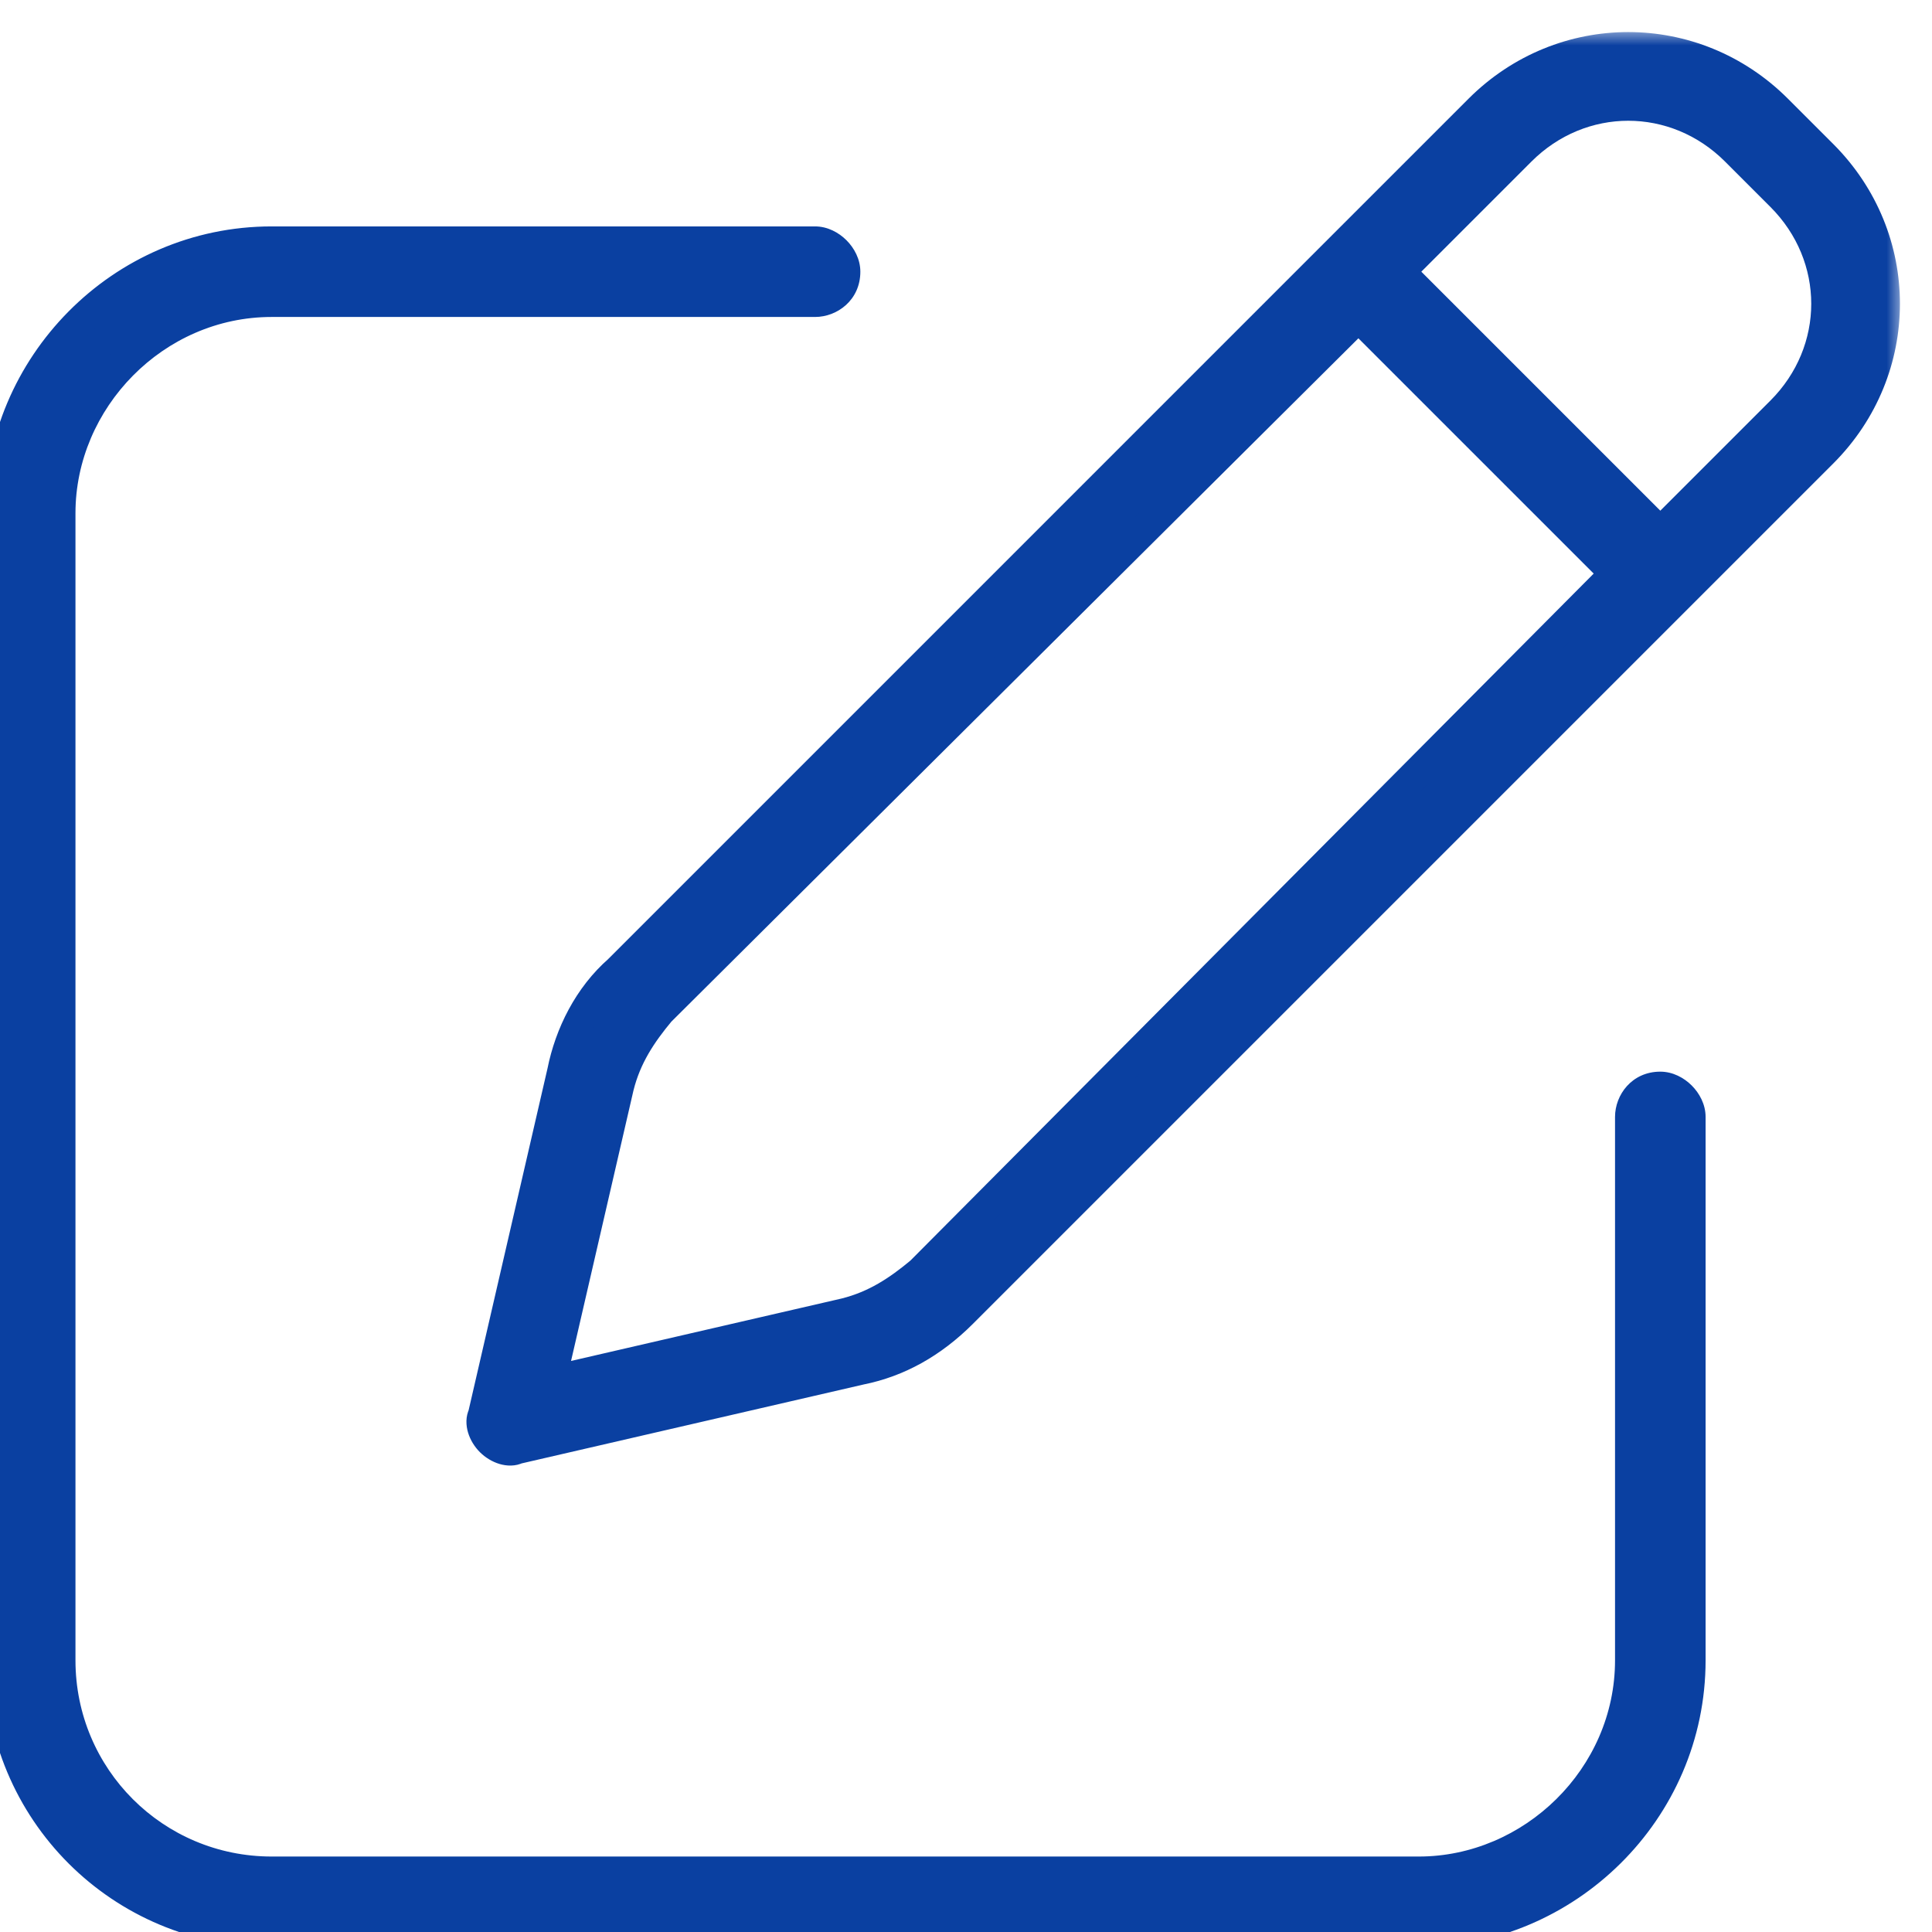 <svg width="64" height="64" viewBox="0 0 64 64" fill="none" xmlns="http://www.w3.org/2000/svg">
<mask id="path-1-outside-1_731_4408" maskUnits="userSpaceOnUse" x="-1" y="1" width="64" height="64" fill="black">
<rect fill="white" x="-1" y="1" width="64" height="64"/>
<path d="M49 3.625C51.75 0.875 56.125 0.875 58.875 3.625L60.375 5.125C63.125 7.875 63.125 12.25 60.375 15L31.875 43.5C30.875 44.5 29.75 45.125 28.5 45.375L17.125 48C16.875 48.125 16.5 48 16.25 47.75C16 47.5 15.875 47.125 16 46.875L18.625 35.5C18.875 34.25 19.5 33 20.5 32.125L49 3.625ZM57.5 5C55.5 3 52.375 3 50.375 5L46.375 9L55 17.625L59 13.625C61 11.625 61 8.5 59 6.5L57.5 5ZM20.5 36L18.25 45.75L28 43.5C29 43.25 29.75 42.75 30.5 42.125L53.5 19L45 10.5L21.875 33.5C21.25 34.25 20.75 35 20.5 36ZM27 8C27.5 8 28 8.5 28 9C28 9.625 27.5 10 27 10H9C5.125 10 2 13.25 2 17V55C2 58.875 5.125 62 9 62H47C50.75 62 54 58.875 54 55V37C54 36.5 54.375 36 55 36C55.5 36 56 36.5 56 37V55C56 60 51.875 64 47 64H9C4 64 0 60 0 55V17C0 12.125 4 8 9 8H27Z"/>
</mask>
<path d="M49 3.625C51.75 0.875 56.125 0.875 58.875 3.625L60.375 5.125C63.125 7.875 63.125 12.25 60.375 15L31.875 43.5C30.875 44.5 29.75 45.125 28.5 45.375L17.125 48C16.875 48.125 16.5 48 16.25 47.75C16 47.5 15.875 47.125 16 46.875L18.625 35.5C18.875 34.25 19.5 33 20.5 32.125L49 3.625ZM57.5 5C55.5 3 52.375 3 50.375 5L46.375 9L55 17.625L59 13.625C61 11.625 61 8.5 59 6.5L57.5 5ZM20.5 36L18.25 45.75L28 43.5C29 43.25 29.75 42.75 30.5 42.125L53.5 19L45 10.5L21.875 33.5C21.25 34.25 20.75 35 20.5 36ZM27 8C27.5 8 28 8.5 28 9C28 9.625 27.5 10 27 10H9C5.125 10 2 13.25 2 17V55C2 58.875 5.125 62 9 62H47C50.75 62 54 58.875 54 55V37C54 36.5 54.375 36 55 36C55.5 36 56 36.5 56 37V55C56 60 51.875 64 47 64H9C4 64 0 60 0 55V17C0 12.125 4 8 9 8H27Z" fill="#0A40A1"/>
<path d="M28.5 45.375L28.402 44.885L28.395 44.886L28.388 44.888L28.5 45.375ZM17.125 48L17.013 47.513L16.955 47.526L16.901 47.553L17.125 48ZM16 46.875L16.447 47.099L16.474 47.045L16.487 46.987L16 46.875ZM18.625 35.5L19.112 35.612L19.114 35.605L19.115 35.598L18.625 35.5ZM20.5 32.125L20.829 32.501L20.842 32.49L20.854 32.479L20.5 32.125ZM46.375 9L46.021 8.646L45.668 9L46.021 9.354L46.375 9ZM55 17.625L54.646 17.979L55 18.332L55.354 17.979L55 17.625ZM20.5 36L20.015 35.879L20.013 35.888L20.5 36ZM18.25 45.75L17.763 45.638L17.583 46.417L18.362 46.237L18.25 45.75ZM28 43.5L28.112 43.987L28.121 43.985L28 43.5ZM30.5 42.125L30.82 42.509L30.838 42.494L30.855 42.478L30.5 42.125ZM53.5 19L53.855 19.353L54.206 18.999L53.854 18.646L53.5 19ZM45 10.5L45.354 10.146L45.001 9.794L44.647 10.146L45 10.5ZM21.875 33.5L21.522 33.145L21.506 33.162L21.491 33.18L21.875 33.5ZM49.354 3.979C51.908 1.424 55.967 1.424 58.521 3.979L59.229 3.271C56.283 0.326 51.592 0.326 48.646 3.271L49.354 3.979ZM58.521 3.979L60.021 5.479L60.729 4.771L59.229 3.271L58.521 3.979ZM60.021 5.479C62.576 8.033 62.576 12.092 60.021 14.646L60.729 15.354C63.674 12.408 63.674 7.717 60.729 4.771L60.021 5.479ZM60.021 14.646L31.521 43.146L32.229 43.854L60.729 15.354L60.021 14.646ZM31.521 43.146C30.583 44.085 29.545 44.656 28.402 44.885L28.598 45.865C29.955 45.594 31.167 44.915 32.229 43.854L31.521 43.146ZM28.388 44.888L17.013 47.513L17.237 48.487L28.612 45.862L28.388 44.888ZM16.901 47.553C16.926 47.541 16.91 47.56 16.831 47.537C16.758 47.515 16.673 47.466 16.604 47.396L15.896 48.104C16.077 48.284 16.305 48.423 16.544 48.495C16.778 48.565 17.074 48.584 17.349 48.447L16.901 47.553ZM16.604 47.396C16.534 47.327 16.485 47.242 16.463 47.169C16.44 47.09 16.459 47.074 16.447 47.099L15.553 46.651C15.416 46.926 15.435 47.222 15.505 47.456C15.577 47.696 15.716 47.923 15.896 48.104L16.604 47.396ZM16.487 46.987L19.112 35.612L18.138 35.388L15.513 46.763L16.487 46.987ZM19.115 35.598C19.348 34.435 19.927 33.291 20.829 32.501L20.171 31.749C19.073 32.709 18.402 34.065 18.135 35.402L19.115 35.598ZM20.854 32.479L49.354 3.979L48.646 3.271L20.146 31.771L20.854 32.479ZM57.854 4.646C55.658 2.451 52.217 2.451 50.021 4.646L50.729 5.354C52.533 3.549 55.342 3.549 57.146 5.354L57.854 4.646ZM50.021 4.646L46.021 8.646L46.729 9.354L50.729 5.354L50.021 4.646ZM46.021 9.354L54.646 17.979L55.354 17.271L46.729 8.646L46.021 9.354ZM55.354 17.979L59.354 13.979L58.646 13.271L54.646 17.271L55.354 17.979ZM59.354 13.979C61.549 11.783 61.549 8.342 59.354 6.146L58.646 6.854C60.451 8.658 60.451 11.467 58.646 13.271L59.354 13.979ZM59.354 6.146L57.854 4.646L57.146 5.354L58.646 6.854L59.354 6.146ZM20.013 35.888L17.763 45.638L18.737 45.862L20.987 36.112L20.013 35.888ZM18.362 46.237L28.112 43.987L27.888 43.013L18.138 45.263L18.362 46.237ZM28.121 43.985C29.226 43.709 30.044 43.156 30.82 42.509L30.18 41.741C29.456 42.344 28.774 42.791 27.879 43.015L28.121 43.985ZM30.855 42.478L53.855 19.353L53.145 18.647L30.145 41.772L30.855 42.478ZM53.854 18.646L45.354 10.146L44.646 10.854L53.146 19.354L53.854 18.646ZM44.647 10.146L21.522 33.145L22.228 33.855L45.353 10.854L44.647 10.146ZM21.491 33.18C20.844 33.956 20.291 34.774 20.015 35.879L20.985 36.121C21.209 35.226 21.656 34.544 22.259 33.82L21.491 33.18ZM27 8.5C27.087 8.5 27.217 8.549 27.334 8.666C27.451 8.783 27.5 8.913 27.5 9H28.5C28.5 8.587 28.299 8.217 28.041 7.959C27.783 7.701 27.413 7.5 27 7.5V8.5ZM27.5 9C27.5 9.309 27.266 9.5 27 9.5V10.5C27.734 10.5 28.5 9.941 28.5 9H27.5ZM27 9.5H9V10.5H27V9.5ZM9 9.5C4.843 9.5 1.5 12.98 1.5 17H2.5C2.5 13.52 5.407 10.5 9 10.5V9.5ZM1.5 17V55H2.5V17H1.5ZM1.5 55C1.5 59.151 4.849 62.5 9 62.5V61.5C5.401 61.5 2.5 58.599 2.5 55H1.5ZM9 62.5H47V61.5H9V62.5ZM47 62.5C51.02 62.5 54.5 59.157 54.5 55H53.5C53.5 58.593 50.48 61.5 47 61.5V62.5ZM54.5 55V37H53.5V55H54.5ZM54.5 37C54.5 36.734 54.691 36.5 55 36.5V35.5C54.059 35.5 53.5 36.266 53.5 37H54.5ZM55 36.5C55.087 36.5 55.217 36.549 55.334 36.666C55.451 36.783 55.5 36.913 55.5 37H56.5C56.5 36.587 56.299 36.217 56.041 35.959C55.783 35.701 55.413 35.5 55 35.5V36.5ZM55.5 37V55H56.5V37H55.5ZM55.5 55C55.5 59.719 51.603 63.5 47 63.5V64.5C52.147 64.5 56.5 60.281 56.5 55H55.5ZM47 63.5H9V64.5H47V63.5ZM9 63.5C4.276 63.5 0.5 59.724 0.5 55H-0.5C-0.5 60.276 3.724 64.5 9 64.5V63.5ZM0.5 55V17H-0.5V55H0.5ZM0.5 17C0.5 12.397 4.281 8.5 9 8.5V7.5C3.719 7.5 -0.5 11.853 -0.5 17H0.5ZM9 8.5H27V7.5H9V8.5Z" fill="#0A40A1" mask="url(#path-1-outside-1_731_4408)"/>
</svg>
